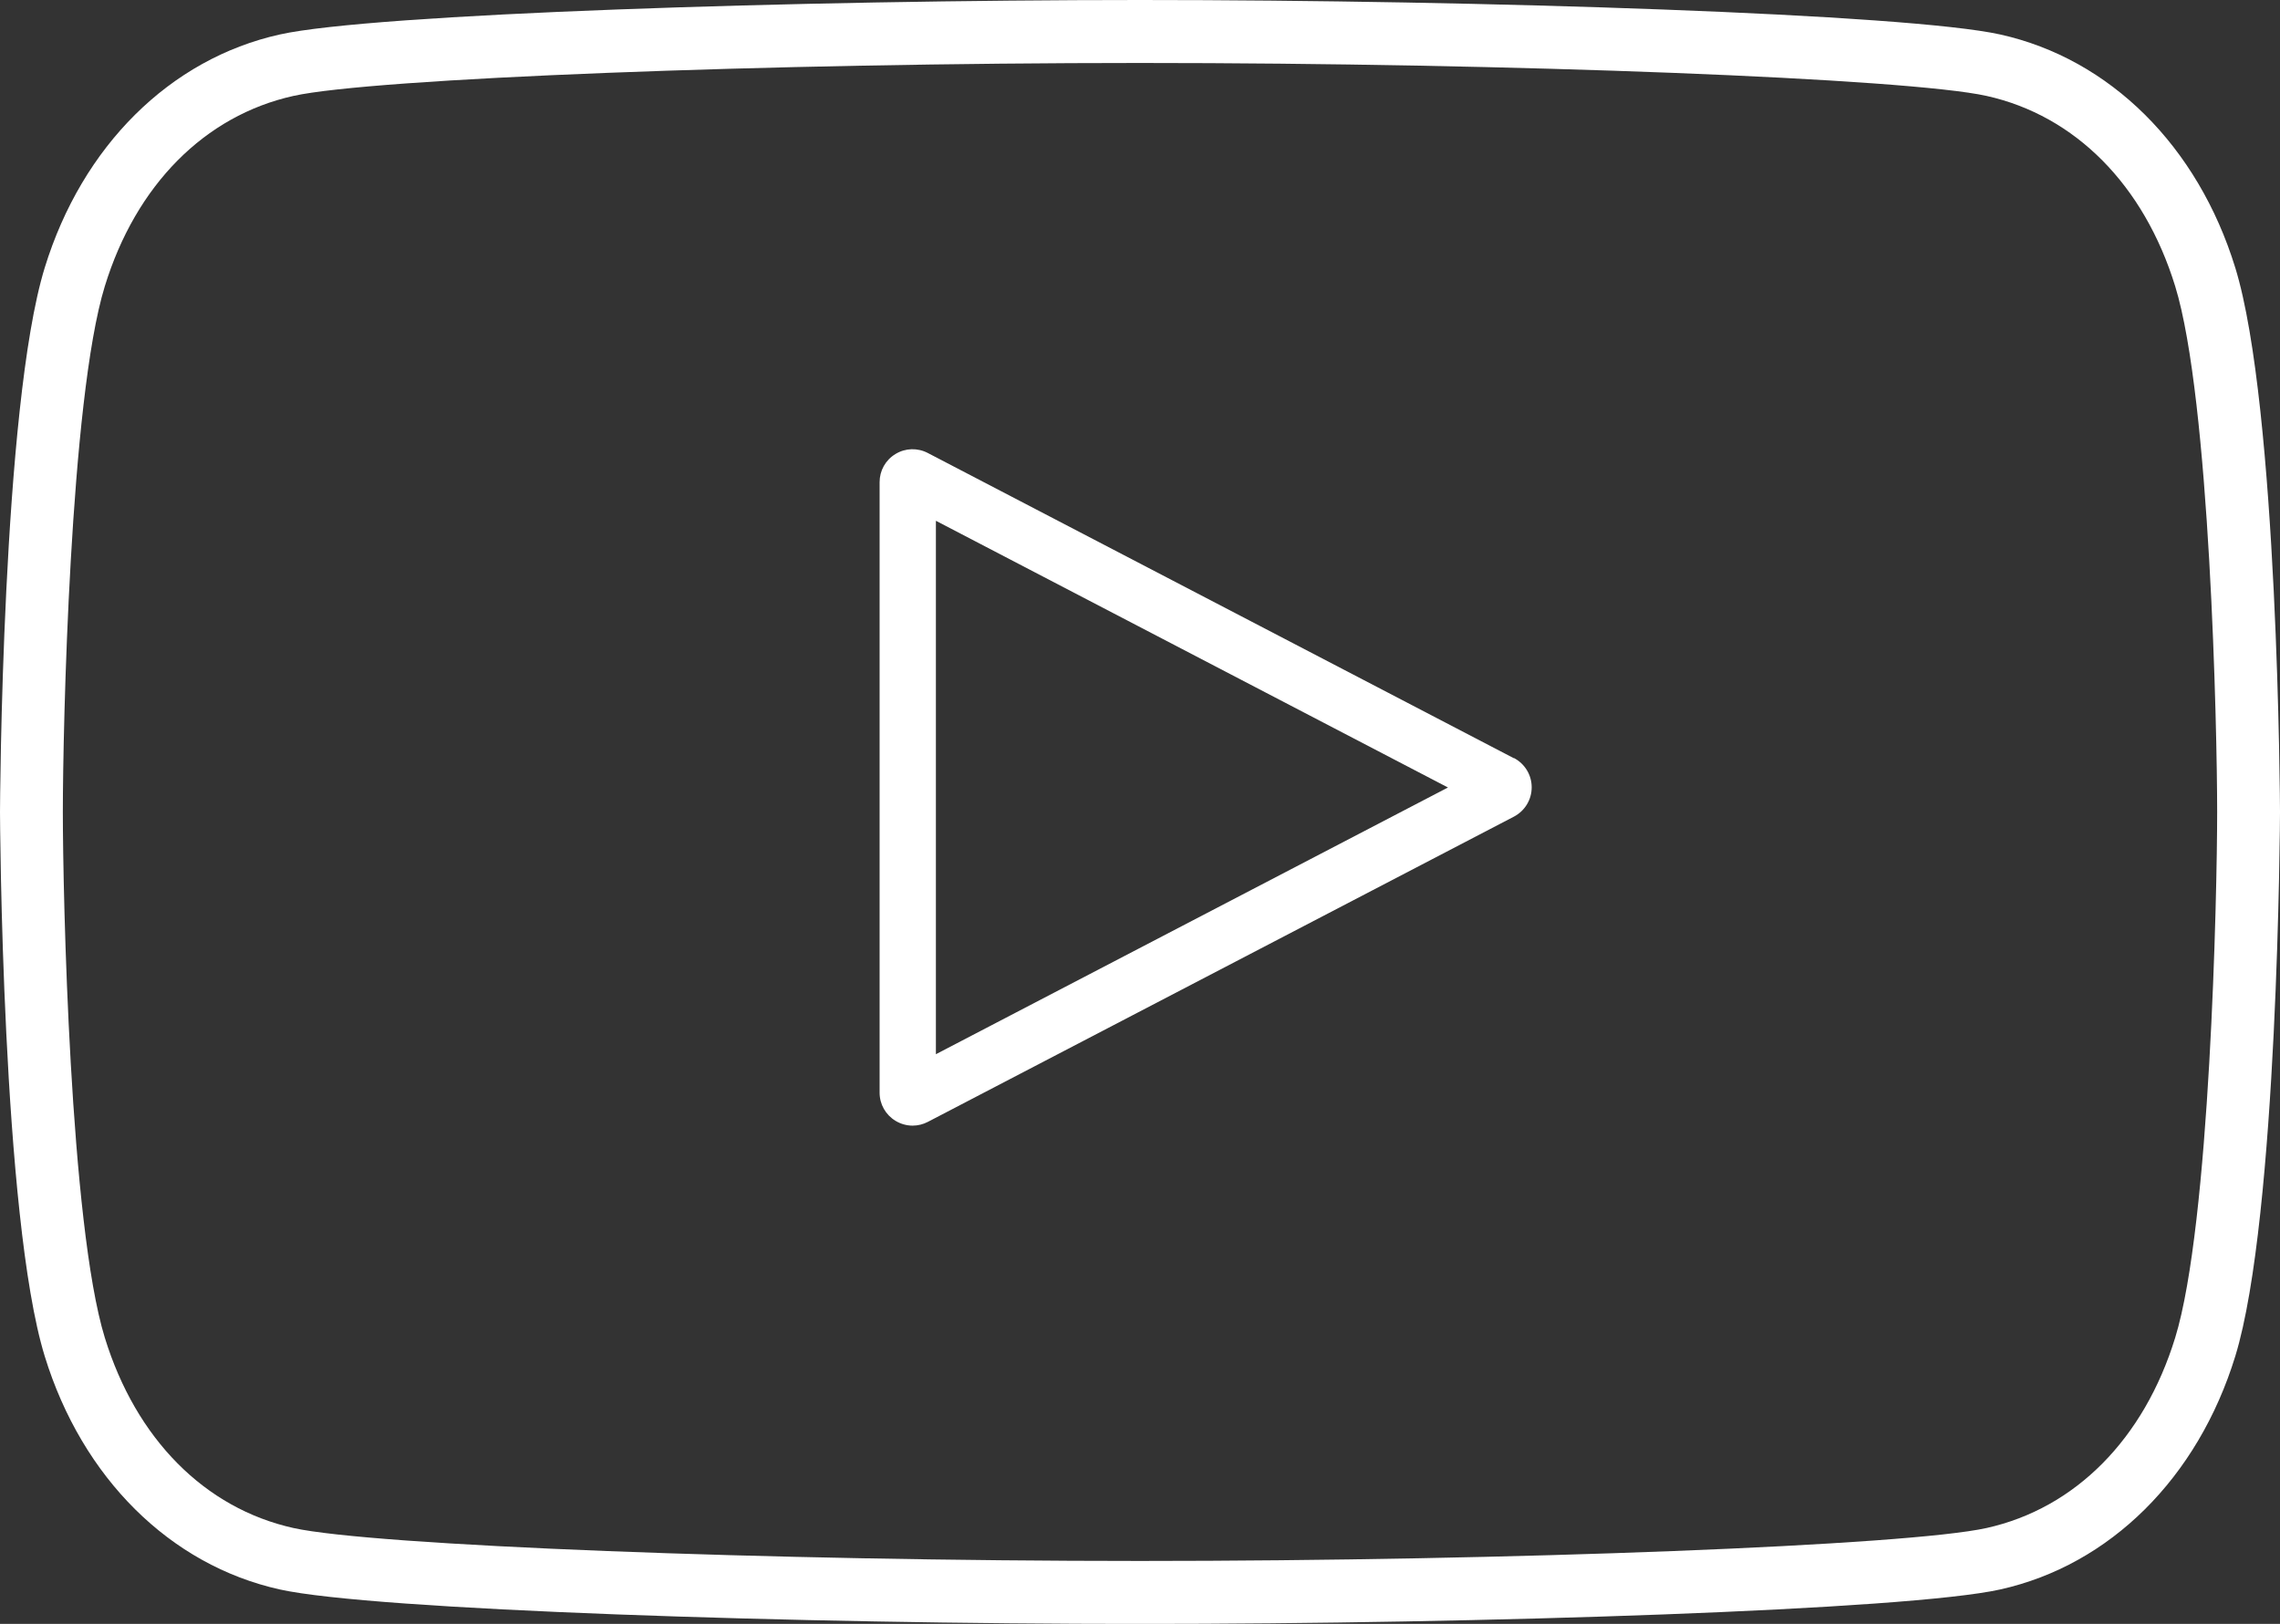 <?xml version="1.0" encoding="UTF-8"?>
<svg id="_レイヤー_1" data-name="レイヤー 1" xmlns="http://www.w3.org/2000/svg" viewBox="0 0 313.46 223.29">
  <rect x="0" y="0" width="313.46" height="223.29" fill="#333333" stroke="none"/>
  <defs>
    <style>
      .cls-1 {
        fill: #fff;
      }
    </style>
  </defs>
  <path class="cls-1" d="M307.31,36.81c-5.15-16.73-17.23-28.72-32.32-32.07-12.75-2.83-71.44-4.74-118.26-4.74S51.22,1.9,38.47,4.74c-15.09,3.35-27.17,15.34-32.32,32.07C.26,55.94,0,111.1,0,111.65s.26,55.71,6.15,74.84c5.15,16.73,17.23,28.72,32.32,32.07,12.75,2.83,71.44,4.74,118.26,4.74s105.51-1.9,118.26-4.74c15.09-3.35,27.17-15.34,32.32-32.07,5.88-19.12,6.15-74.29,6.15-74.84s-.26-55.71-6.15-74.84ZM156.73,214.64c-51.14,0-105.53-2.12-116.39-4.53-12.19-2.71-21.64-12.25-25.93-26.17-4.79-15.56-5.77-60.98-5.77-72.29s.98-56.73,5.77-72.29c4.28-13.92,13.74-23.46,25.93-26.17,10.86-2.41,65.25-4.53,116.39-4.53s105.53,2.12,116.39,4.53c12.19,2.71,21.64,12.25,25.93,26.17,4.79,15.56,5.77,60.98,5.77,72.29s-.98,56.73-5.77,72.29c-4.28,13.92-13.73,23.46-25.93,26.17-10.86,2.41-65.24,4.53-116.39,4.53Z"/>
  <path class="cls-1" d="M208.13,104.26l-80.57-41.97c-1.42-.74-3.09-.69-4.45.14-1.37.83-2.18,2.28-2.18,3.88v83.93c0,1.6.82,3.05,2.19,3.88.71.43,1.53.66,2.35.66.73,0,1.45-.18,2.1-.52l80.57-41.97c1.5-.79,2.44-2.33,2.44-4.03s-.94-3.24-2.44-4.03ZM199.08,108.28l-70.41,36.68v-73.35l70.41,36.68Z"/>
</svg>